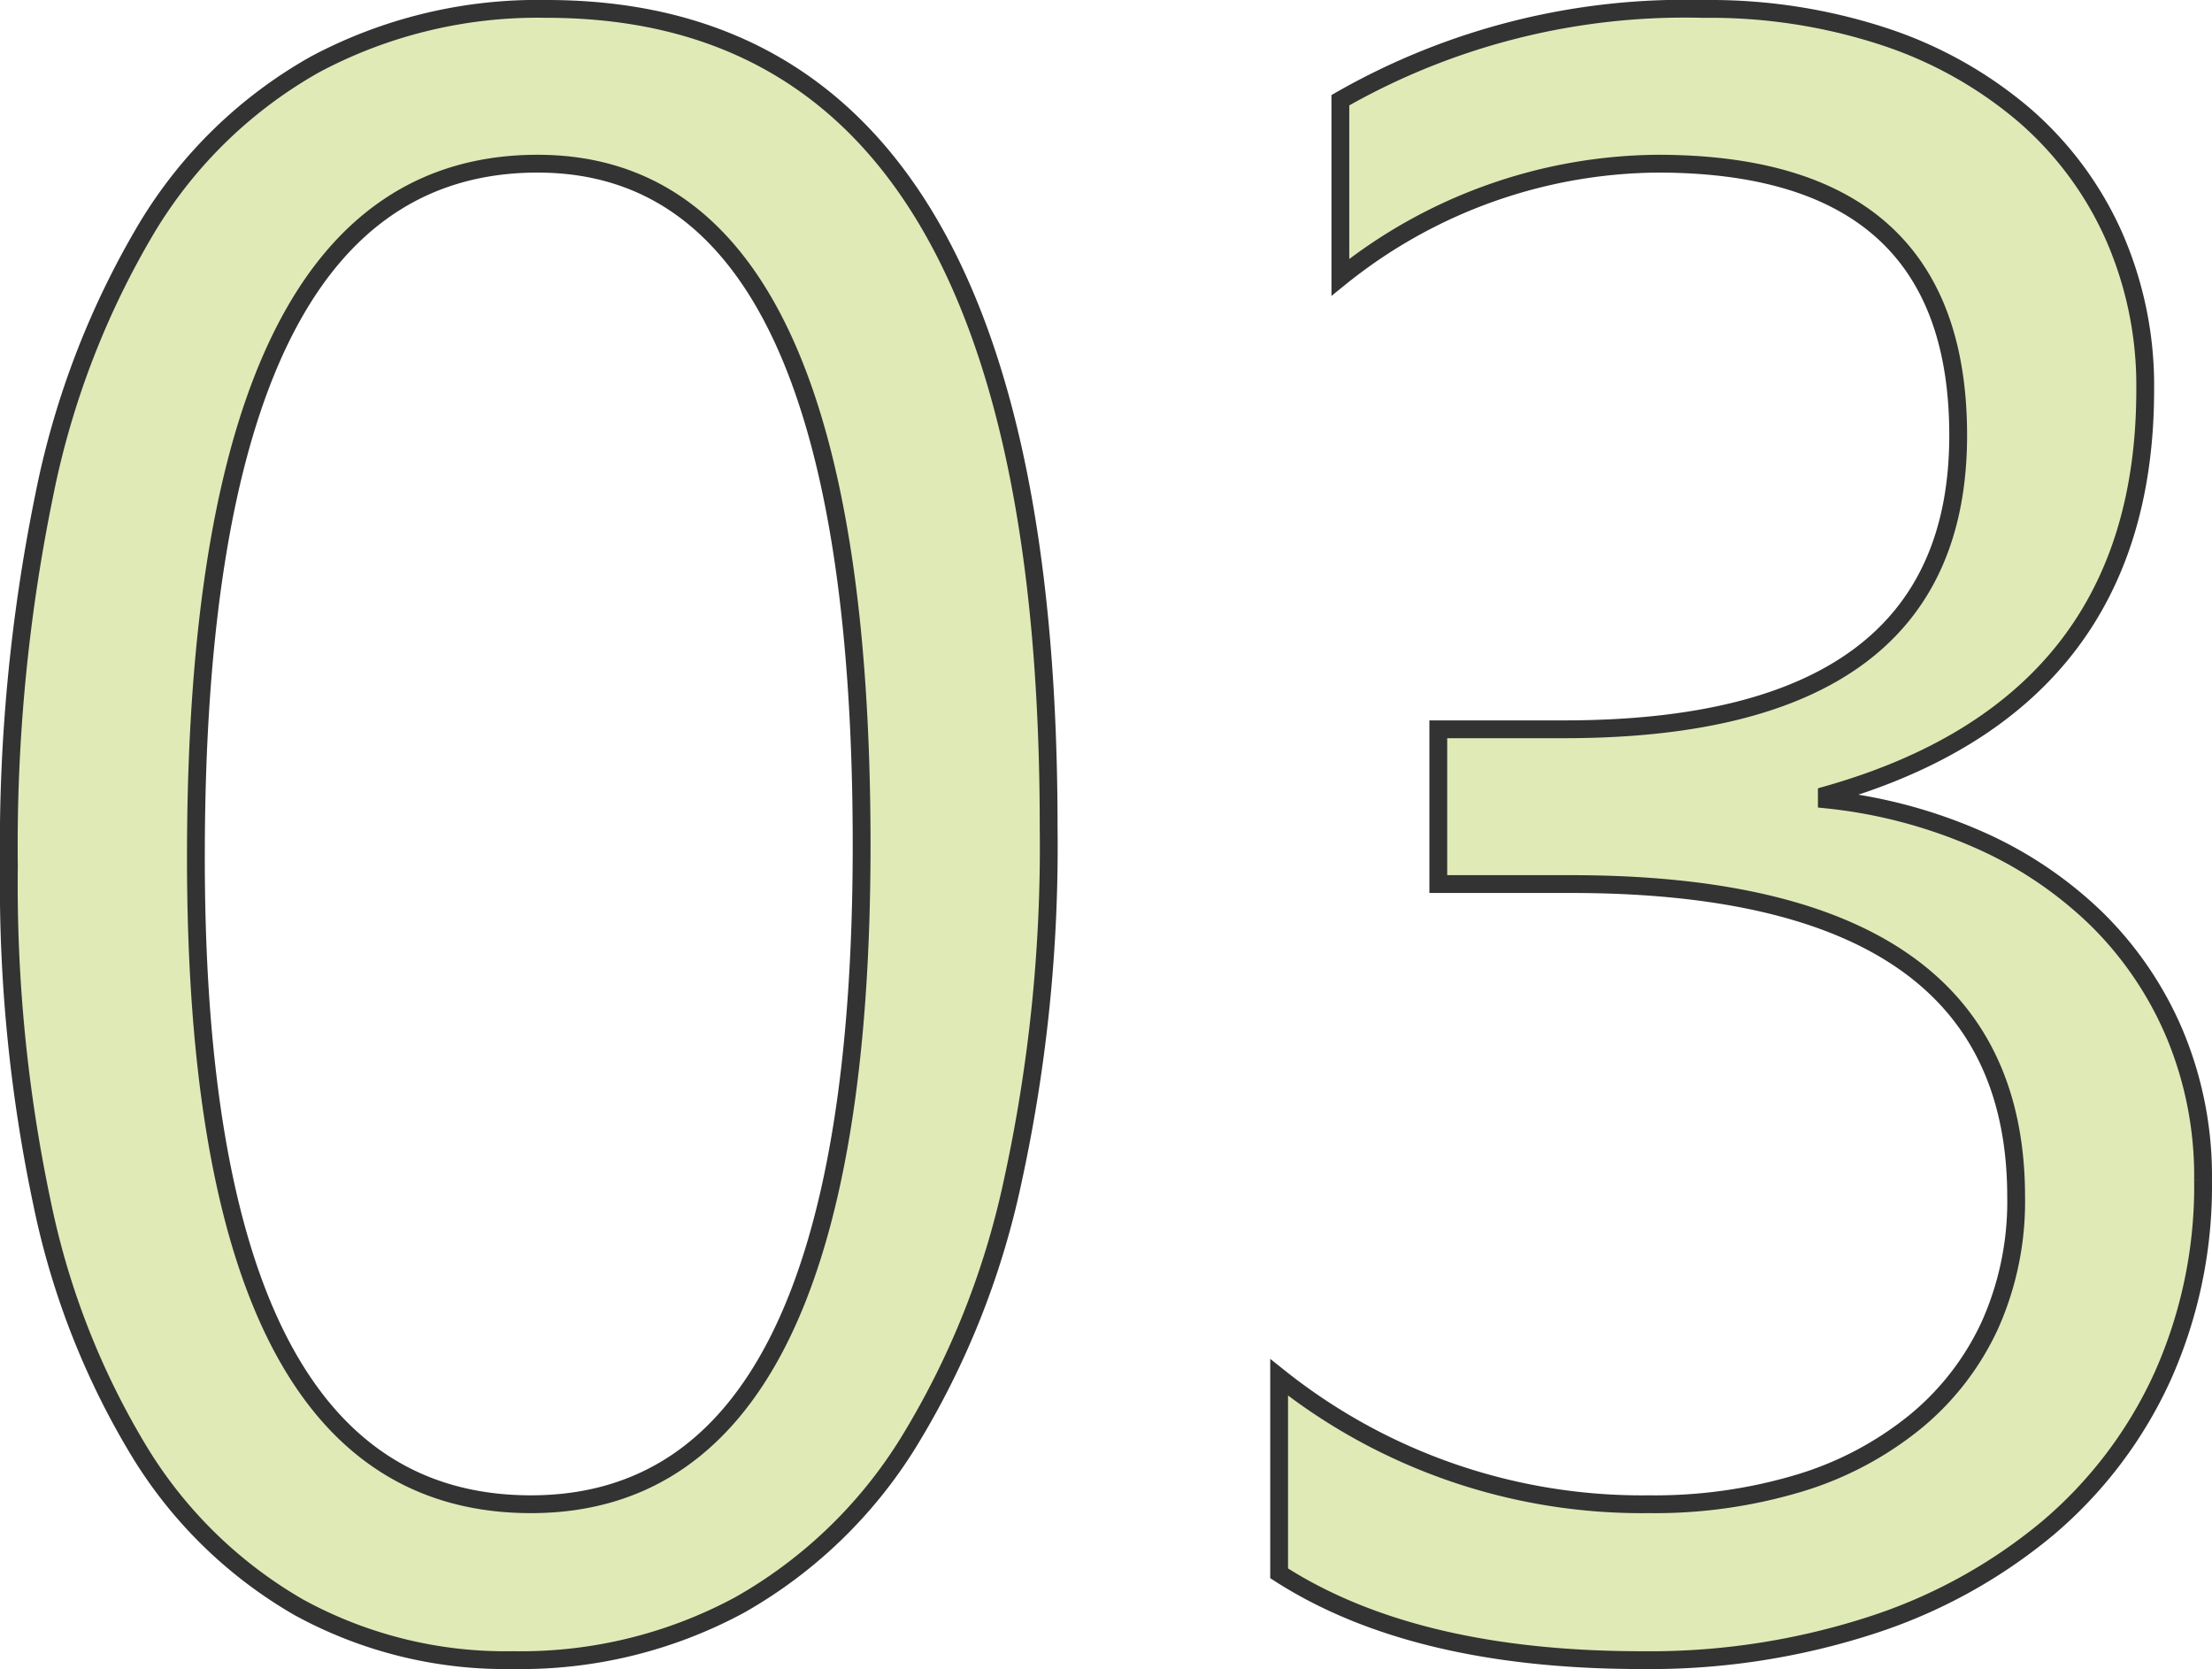 <svg xmlns="http://www.w3.org/2000/svg" width="62.094" height="46.844" viewBox="0 0 62.094 46.844">
  <path id="パス_727" data-name="パス 727" d="M31.875-22.594a44.022,44.022,0,0,1-1.016,9.969A23.227,23.227,0,0,1,27.922-5.3,13.221,13.221,0,0,1,23.2-.766,12.918,12.918,0,0,1,16.844.781,12.063,12.063,0,0,1,10.828-.7,12.608,12.608,0,0,1,6.375-5.031a21.937,21.937,0,0,1-2.75-6.984A43.187,43.187,0,0,1,2.688-21.5a48.886,48.886,0,0,1,.984-10.375,23.731,23.731,0,0,1,2.891-7.547A12.866,12.866,0,0,1,11.3-44.016a13.293,13.293,0,0,1,6.484-1.547Q31.875-45.562,31.875-22.594Zm-5.25.5q0-19.125-9.094-19.125-9.594,0-9.594,19.469,0,18.156,9.406,18.156Q26.625-3.594,26.625-22.094Zm37.656,9.406a13.064,13.064,0,0,1-1.141,5.516,12.178,12.178,0,0,1-3.219,4.25A14.856,14.856,0,0,1,54.938-.187a20.162,20.162,0,0,1-6.406.969q-6.406,0-10.187-2.437v-5.5A16.326,16.326,0,0,0,48.719-3.594a14.1,14.1,0,0,0,4.234-.594A9.494,9.494,0,0,0,56.2-5.906,7.634,7.634,0,0,0,58.3-8.625a8.491,8.491,0,0,0,.734-3.594q0-8.781-12.5-8.781H42.813v-4.344h3.531q11.062,0,11.063-8.25,0-7.625-8.437-7.625a14.367,14.367,0,0,0-8.906,3.188V-43A19.471,19.471,0,0,1,50.25-45.562a15.654,15.654,0,0,1,5.094.781,11.671,11.671,0,0,1,3.906,2.188,9.694,9.694,0,0,1,2.516,3.375,10.417,10.417,0,0,1,.891,4.344q0,8.844-8.937,11.375v.125a14.137,14.137,0,0,1,4.219,1.109,11.258,11.258,0,0,1,3.344,2.234,9.96,9.96,0,0,1,2.2,3.234A10.326,10.326,0,0,1,64.281-12.687Z" transform="translate(-2.438 45.813)" fill="#e0eab7" stroke="#333" stroke-width="0.5"/>
</svg>

